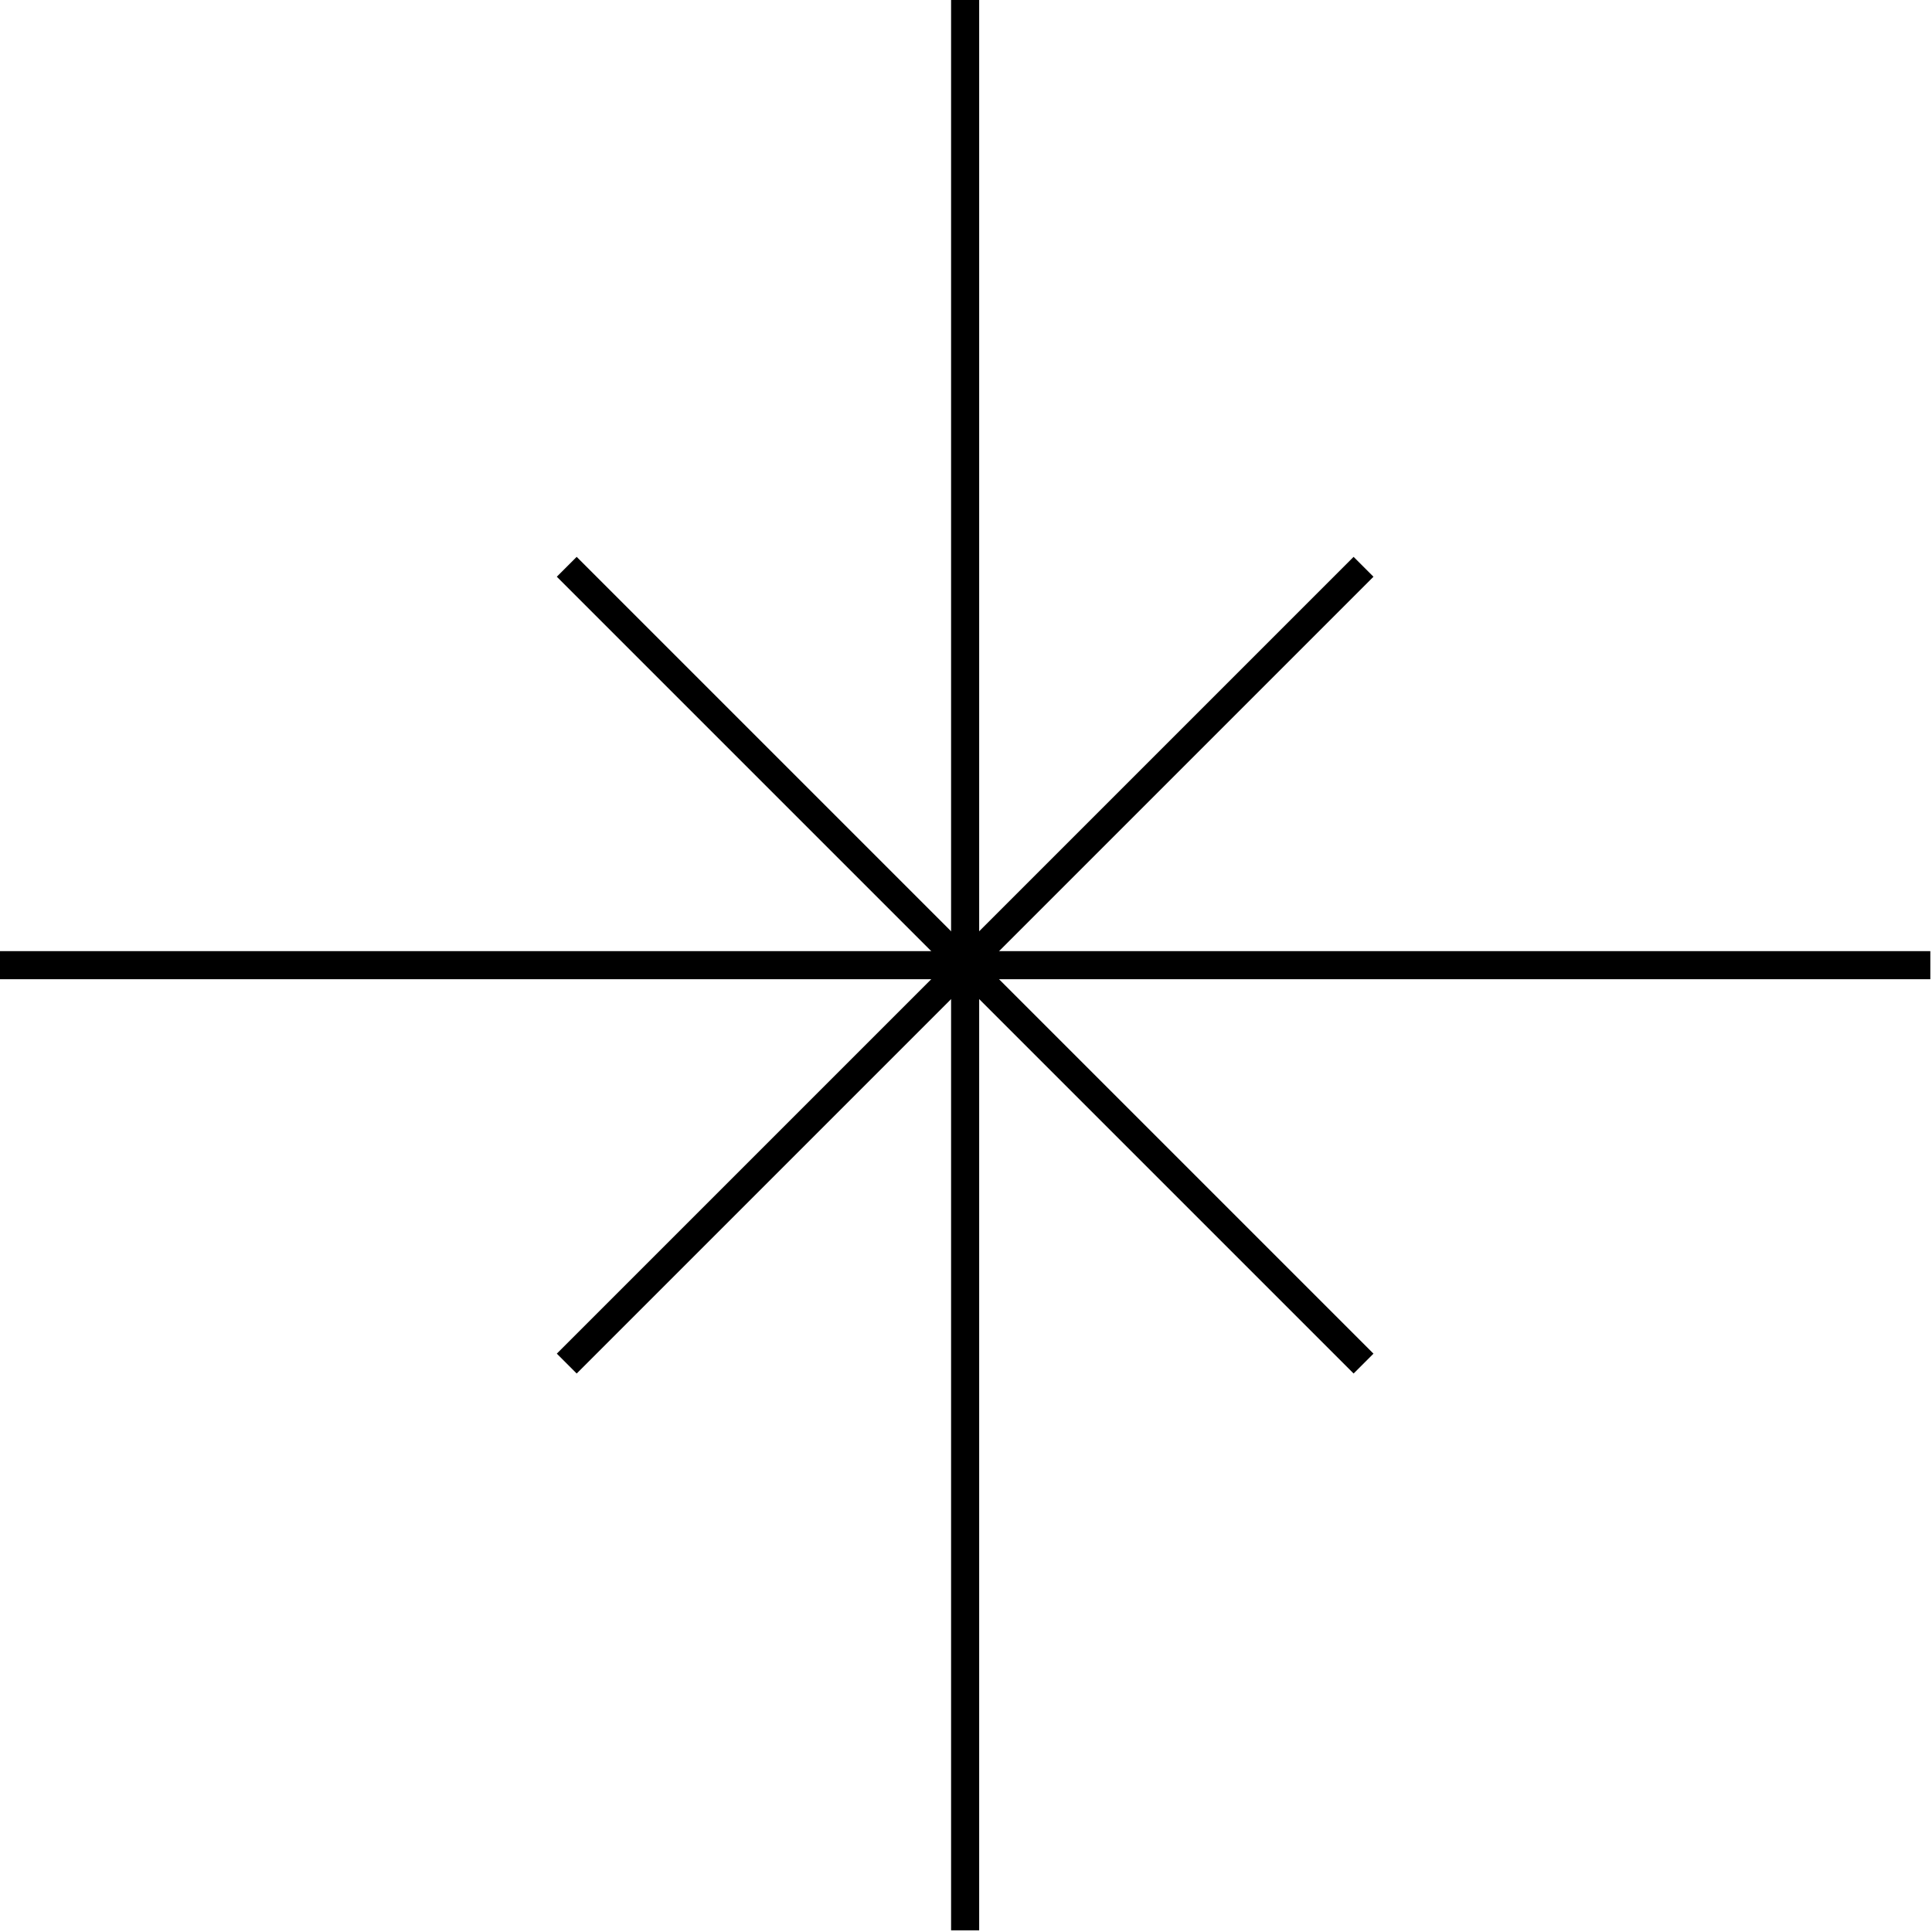 <svg xmlns="http://www.w3.org/2000/svg" width="89" height="89" viewBox="0 0 89 89" fill="none">
  <path d="M3.88694e-06 44.462L88.923 44.462" stroke="black" stroke-width="1.294" stroke-miterlimit="10"></path>
  <path d="M44.46 88.923L44.46 7.17277e-06" stroke="black" stroke-width="1.294" stroke-miterlimit="10"></path>
  <path d="M26.108 26.11L62.813 62.815" stroke="black" stroke-width="1.294" stroke-miterlimit="10"></path>
  <path d="M26.108 62.815L62.813 26.11" stroke="black" stroke-width="1.294" stroke-miterlimit="10"></path>
</svg>
